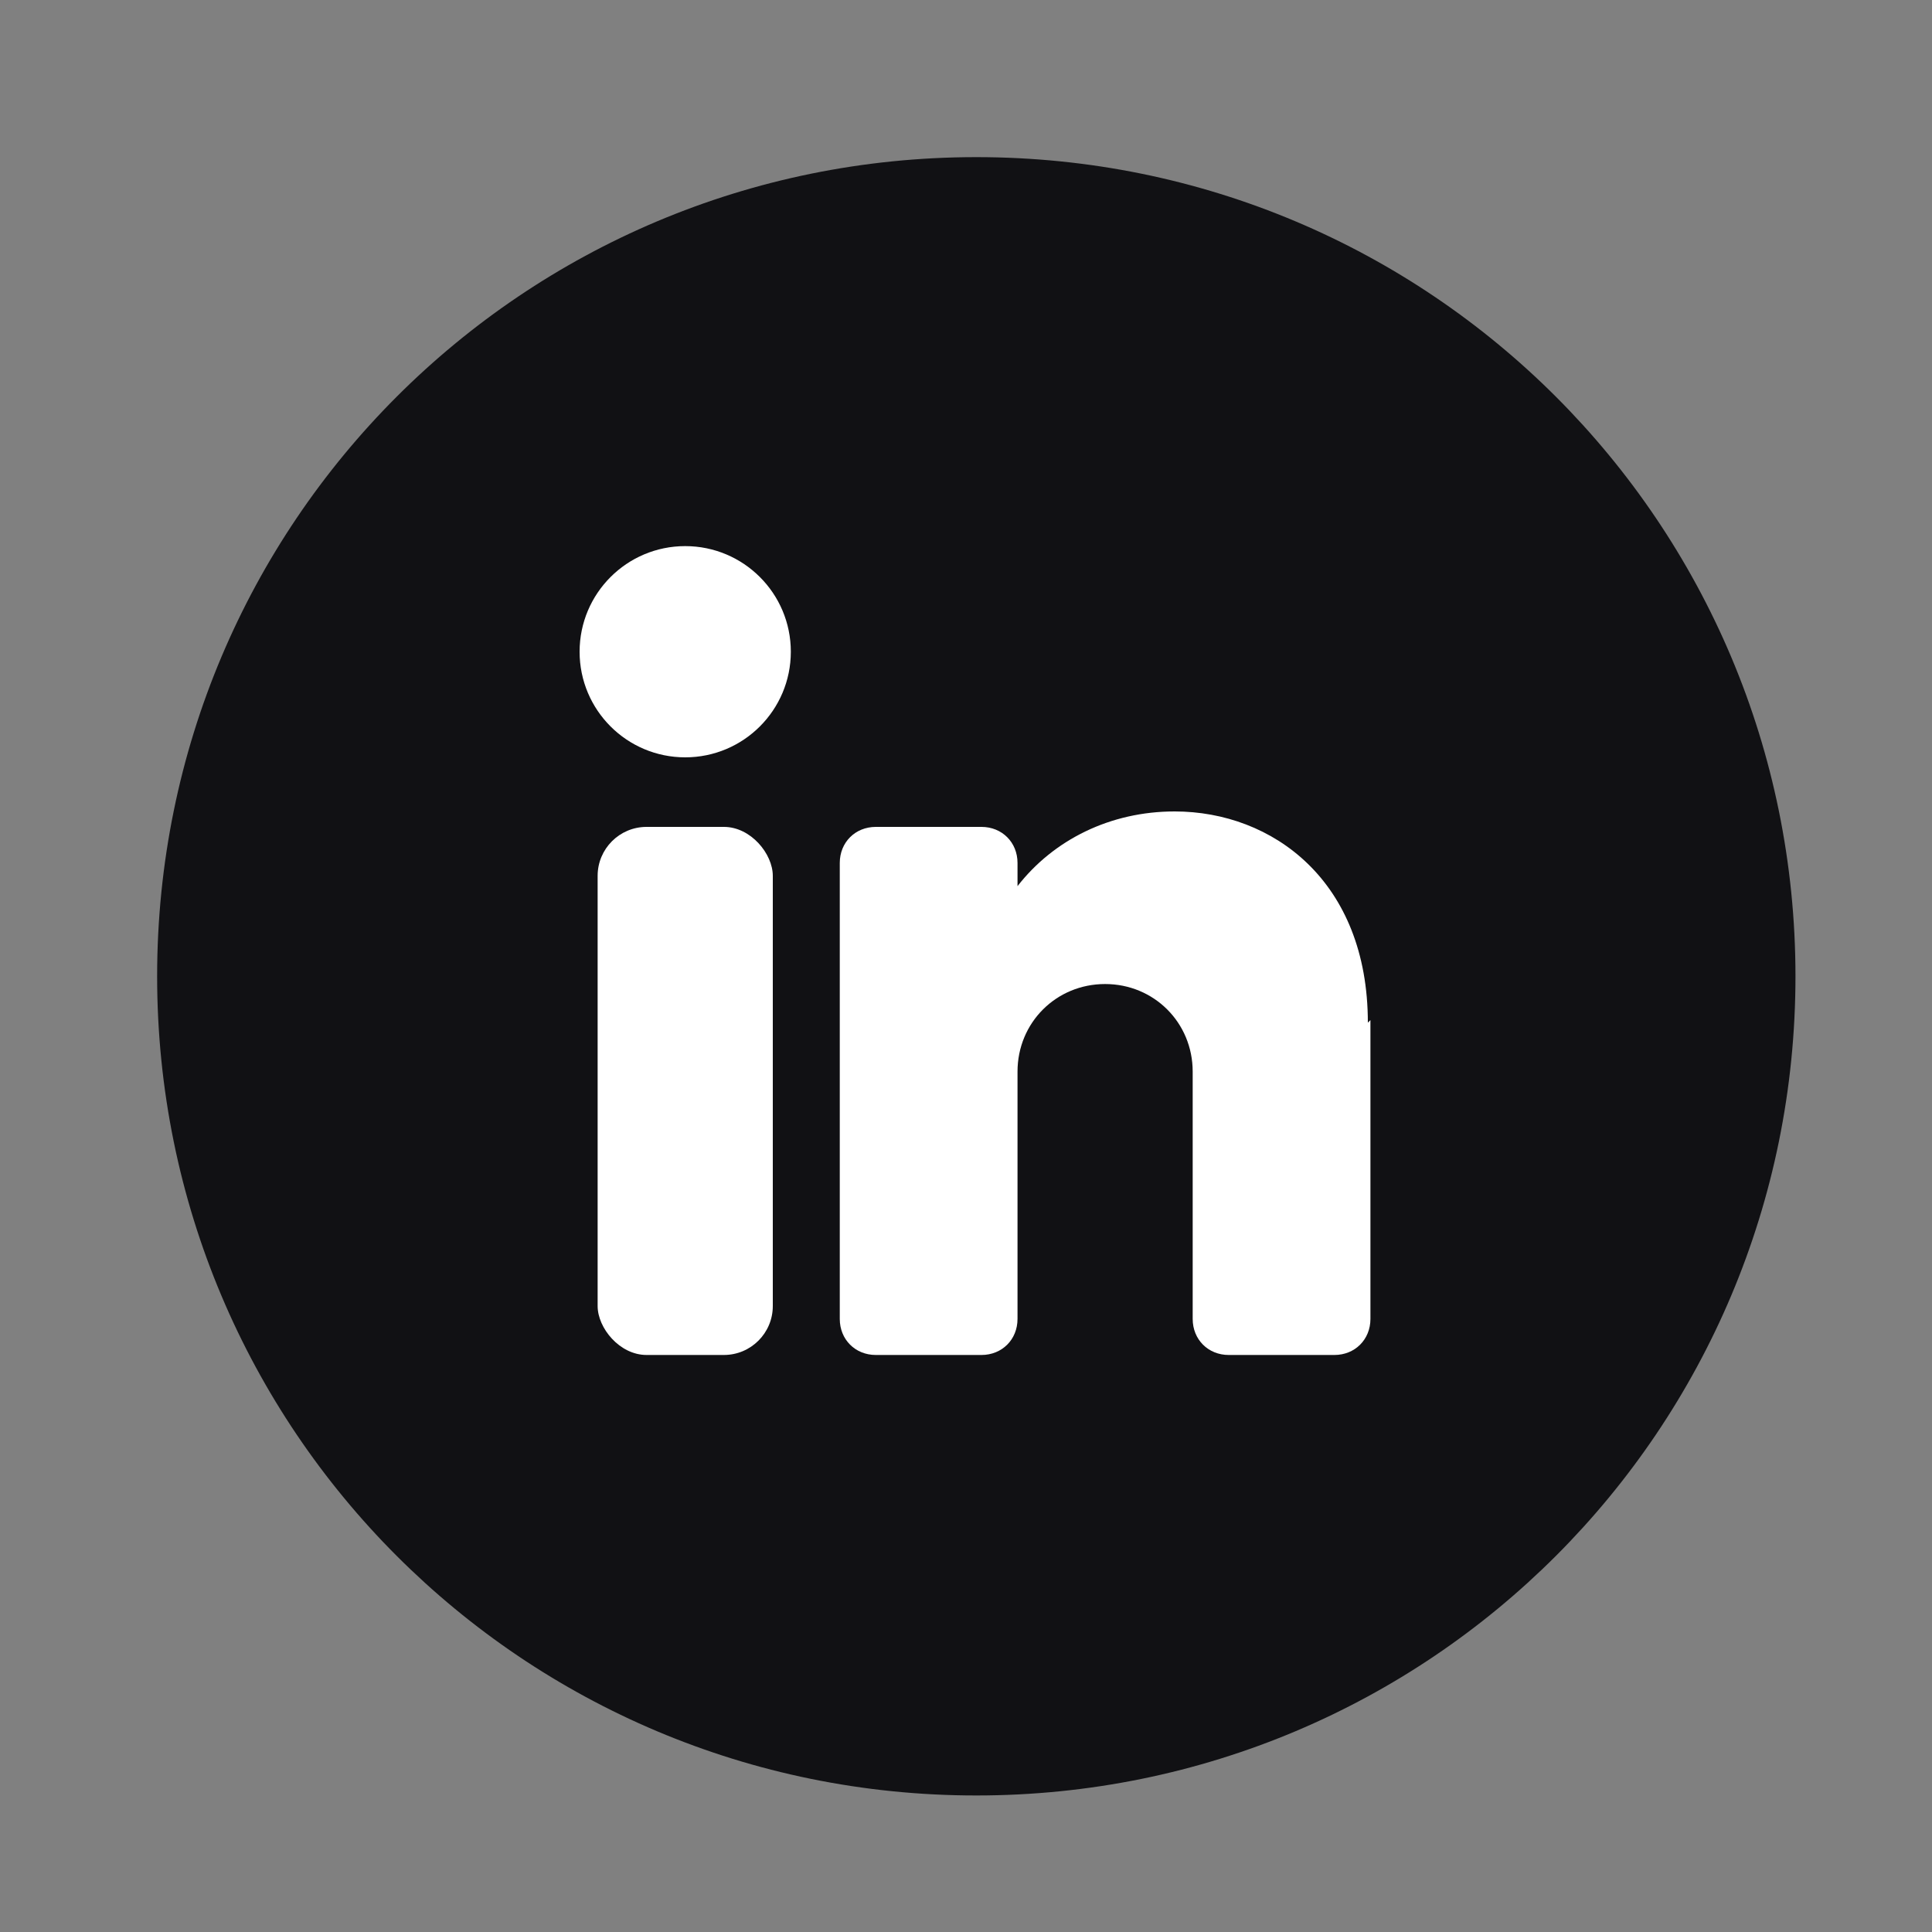 <?xml version="1.0" encoding="UTF-8"?>
<svg xmlns="http://www.w3.org/2000/svg" version="1.1" viewBox="0 0 75 75">
  <rect x="0" y="0" width="75" height="75" fill="#808080" stroke="none"/>
  <defs>
    <style>
      .cls-1 {
        fill: #fff;
      }

      .cls-2 {
        fill: #111114;
      }
    </style>
  </defs>
  <!-- Generator: Adobe Illustrator 28.6.0, SVG Export Plug-In . SVG Version: 1.2.0 Build 709)  -->
  <g>
    <g id="Capa_1">
      <g>
        <path class="cls-2" d="M1539,1100c0,109.7-89,198.7-198.7,198.7h0c-109.7,0-198.7-89-198.7-198.7h0c0-109.7,89-198.7,198.7-198.7h0c109.7,0,198.7,89,198.7,198.7h0Z"/>
        <g>
          <circle class="cls-1" cx="1269.9" cy="1021.3" r="25.6"/>
          <rect class="cls-1" x="1248.6" y="1063.9" width="42.6" height="127.9" rx="1.9" ry="1.9"/>
          <path class="cls-1" d="M1436.3,1110.9v72.5c0,4.7-3.8,8.5-8.5,8.5h-25.6c-4.7,0-8.5-3.8-8.5-8.5v-59.7c0-11.8-9.6-21.3-21.3-21.3s-21.3,9.6-21.3,21.3v59.7c0,4.7-3.8,8.5-8.5,8.5h-25.6c-4.7,0-8.5-3.8-8.5-8.5v-110.9c0-4.7,3.8-8.5,8.5-8.5h25.6c4.7,0,8.5,3.8,8.5,8.5v5.5c8.5-11,22.6-18.3,38.4-18.3,23.5,0,46.9,17.1,46.9,51.2Z"/>
        </g>
      </g>
      <g>
        <path class="cls-2" d="M69.7,37.9c0,17.6-14.2,31.8-31.8,31.8h0c-17.6,0-31.8-14.2-31.8-31.8h0c0-17.6,14.2-31.8,31.8-31.8h0c17.6,0,31.8,14.2,31.8,31.8h0Z"/>
        <g>
          <circle class="cls-1" cx="26.6" cy="25.3" r="4.1"/>
          <rect class="cls-1" x="23.2" y="32.1" width="6.8" height="20.5" rx="1.9" ry="1.9"/>
          <path class="cls-1" d="M53.2,39.6v11.6c0,.8-.6,1.4-1.4,1.4h-4.1c-.8,0-1.4-.6-1.4-1.4v-9.6c0-1.9-1.5-3.4-3.4-3.4s-3.4,1.5-3.4,3.4v9.6c0,.8-.6,1.4-1.4,1.4h-4.1c-.8,0-1.4-.6-1.4-1.4v-17.7c0-.8.6-1.4,1.4-1.4h4.1c.8,0,1.4.6,1.4,1.4v.9c1.4-1.8,3.6-2.9,6.1-2.9,3.8,0,7.5,2.7,7.5,8.2Z"/>
        </g>
      </g>
    </g>
  </g>
</svg>